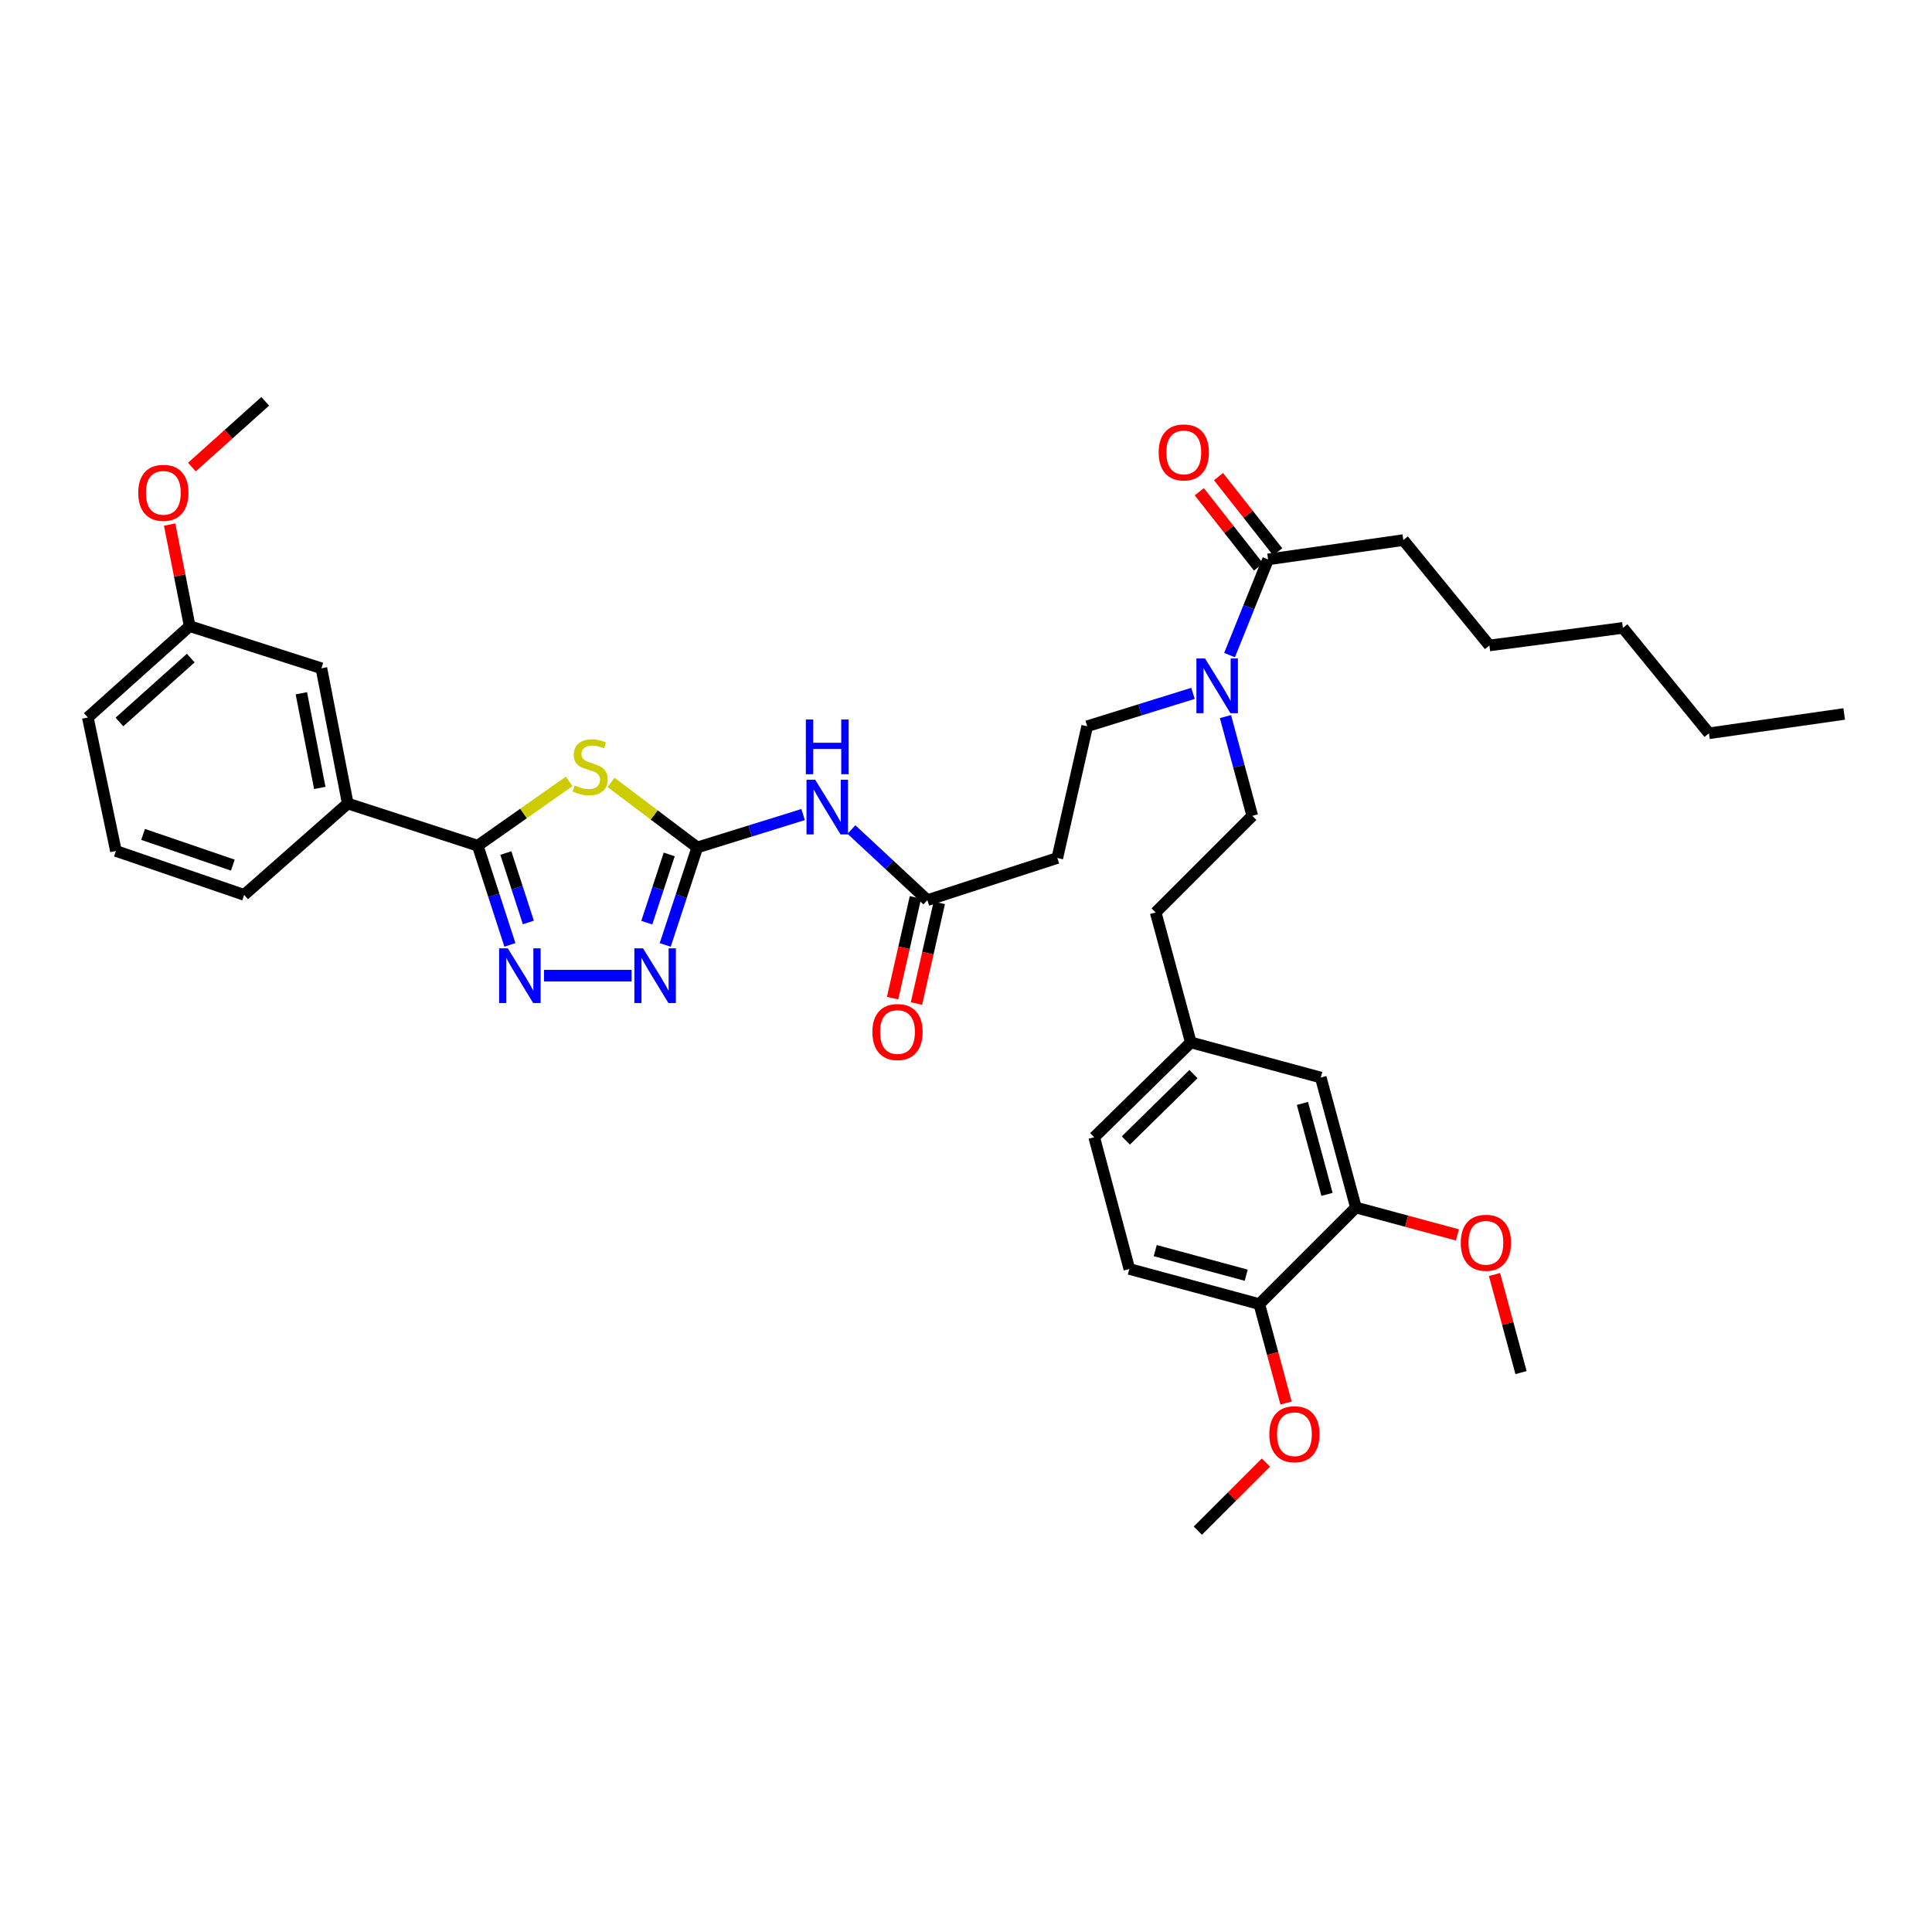 <?xml version='1.0' encoding='iso-8859-1'?>
<svg version='1.1' baseProfile='full'
              xmlns='http://www.w3.org/2000/svg'
                      xmlns:rdkit='http://www.rdkit.org/xml'
                      xmlns:xlink='http://www.w3.org/1999/xlink'
                  xml:space='preserve'
width='1000px' height='1000px' viewBox='0 0 1000 1000'>
<!-- END OF HEADER -->
<rect style='opacity:1.0;fill:#FFFFFF;stroke:none' width='1000' height='1000' x='0' y='0'> </rect>
<path class='bond-0' d='M 617.499,358.884 L 590.111,367.398' style='fill:none;fill-rule:evenodd;stroke:#0000FF;stroke-width:6px;stroke-linecap:butt;stroke-linejoin:miter;stroke-opacity:1' />
<path class='bond-0' d='M 590.111,367.398 L 562.724,375.911' style='fill:none;fill-rule:evenodd;stroke:#000000;stroke-width:6px;stroke-linecap:butt;stroke-linejoin:miter;stroke-opacity:1' />
<path class='bond-1' d='M 636.414,339.074 L 646.39,314.309' style='fill:none;fill-rule:evenodd;stroke:#0000FF;stroke-width:6px;stroke-linecap:butt;stroke-linejoin:miter;stroke-opacity:1' />
<path class='bond-1' d='M 646.39,314.309 L 656.366,289.545' style='fill:none;fill-rule:evenodd;stroke:#000000;stroke-width:6px;stroke-linecap:butt;stroke-linejoin:miter;stroke-opacity:1' />
<path class='bond-2' d='M 634.298,370.901 L 641.24,396.588' style='fill:none;fill-rule:evenodd;stroke:#0000FF;stroke-width:6px;stroke-linecap:butt;stroke-linejoin:miter;stroke-opacity:1' />
<path class='bond-2' d='M 641.24,396.588 L 648.182,422.275' style='fill:none;fill-rule:evenodd;stroke:#000000;stroke-width:6px;stroke-linecap:butt;stroke-linejoin:miter;stroke-opacity:1' />
<path class='bond-3' d='M 726.365,279.546 L 770.906,334.093' style='fill:none;fill-rule:evenodd;stroke:#000000;stroke-width:6px;stroke-linecap:butt;stroke-linejoin:miter;stroke-opacity:1' />
<path class='bond-4' d='M 726.365,279.546 L 656.366,289.545' style='fill:none;fill-rule:evenodd;stroke:#000000;stroke-width:6px;stroke-linecap:butt;stroke-linejoin:miter;stroke-opacity:1' />
<path class='bond-5' d='M 661.342,285.628 L 646.024,266.163' style='fill:none;fill-rule:evenodd;stroke:#000000;stroke-width:6px;stroke-linecap:butt;stroke-linejoin:miter;stroke-opacity:1' />
<path class='bond-5' d='M 646.024,266.163 L 630.706,246.697' style='fill:none;fill-rule:evenodd;stroke:#FF0000;stroke-width:6px;stroke-linecap:butt;stroke-linejoin:miter;stroke-opacity:1' />
<path class='bond-5' d='M 651.389,293.461 L 636.071,273.996' style='fill:none;fill-rule:evenodd;stroke:#000000;stroke-width:6px;stroke-linecap:butt;stroke-linejoin:miter;stroke-opacity:1' />
<path class='bond-5' d='M 636.071,273.996 L 620.752,254.53' style='fill:none;fill-rule:evenodd;stroke:#FF0000;stroke-width:6px;stroke-linecap:butt;stroke-linejoin:miter;stroke-opacity:1' />
<path class='bond-6' d='M 770.906,334.093 L 839.998,325.002' style='fill:none;fill-rule:evenodd;stroke:#000000;stroke-width:6px;stroke-linecap:butt;stroke-linejoin:miter;stroke-opacity:1' />
<path class='bond-7' d='M 884.546,379.549 L 839.998,325.002' style='fill:none;fill-rule:evenodd;stroke:#000000;stroke-width:6px;stroke-linecap:butt;stroke-linejoin:miter;stroke-opacity:1' />
<path class='bond-8' d='M 884.546,379.549 L 954.545,369.55' style='fill:none;fill-rule:evenodd;stroke:#000000;stroke-width:6px;stroke-linecap:butt;stroke-linejoin:miter;stroke-opacity:1' />
<path class='bond-9' d='M 440.694,429.36 L 460.348,447.634' style='fill:none;fill-rule:evenodd;stroke:#0000FF;stroke-width:6px;stroke-linecap:butt;stroke-linejoin:miter;stroke-opacity:1' />
<path class='bond-9' d='M 460.348,447.634 L 480.002,465.908' style='fill:none;fill-rule:evenodd;stroke:#000000;stroke-width:6px;stroke-linecap:butt;stroke-linejoin:miter;stroke-opacity:1' />
<path class='bond-10' d='M 415.684,421.614 L 388.296,430.124' style='fill:none;fill-rule:evenodd;stroke:#0000FF;stroke-width:6px;stroke-linecap:butt;stroke-linejoin:miter;stroke-opacity:1' />
<path class='bond-10' d='M 388.296,430.124 L 360.909,438.634' style='fill:none;fill-rule:evenodd;stroke:#000000;stroke-width:6px;stroke-linecap:butt;stroke-linejoin:miter;stroke-opacity:1' />
<path class='bond-11' d='M 473.826,464.508 L 467.918,490.566' style='fill:none;fill-rule:evenodd;stroke:#000000;stroke-width:6px;stroke-linecap:butt;stroke-linejoin:miter;stroke-opacity:1' />
<path class='bond-11' d='M 467.918,490.566 L 462.01,516.624' style='fill:none;fill-rule:evenodd;stroke:#FF0000;stroke-width:6px;stroke-linecap:butt;stroke-linejoin:miter;stroke-opacity:1' />
<path class='bond-11' d='M 486.178,467.308 L 480.27,493.366' style='fill:none;fill-rule:evenodd;stroke:#000000;stroke-width:6px;stroke-linecap:butt;stroke-linejoin:miter;stroke-opacity:1' />
<path class='bond-11' d='M 480.27,493.366 L 474.362,519.424' style='fill:none;fill-rule:evenodd;stroke:#FF0000;stroke-width:6px;stroke-linecap:butt;stroke-linejoin:miter;stroke-opacity:1' />
<path class='bond-12' d='M 480.002,465.908 L 547.271,444.095' style='fill:none;fill-rule:evenodd;stroke:#000000;stroke-width:6px;stroke-linecap:butt;stroke-linejoin:miter;stroke-opacity:1' />
<path class='bond-13' d='M 281.579,505.003 L 326.911,505.003' style='fill:none;fill-rule:evenodd;stroke:#0000FF;stroke-width:6px;stroke-linecap:butt;stroke-linejoin:miter;stroke-opacity:1' />
<path class='bond-14' d='M 263.925,489.075 L 255.601,463.401' style='fill:none;fill-rule:evenodd;stroke:#0000FF;stroke-width:6px;stroke-linecap:butt;stroke-linejoin:miter;stroke-opacity:1' />
<path class='bond-14' d='M 255.601,463.401 L 247.276,437.727' style='fill:none;fill-rule:evenodd;stroke:#000000;stroke-width:6px;stroke-linecap:butt;stroke-linejoin:miter;stroke-opacity:1' />
<path class='bond-14' d='M 273.476,477.466 L 267.649,459.494' style='fill:none;fill-rule:evenodd;stroke:#0000FF;stroke-width:6px;stroke-linecap:butt;stroke-linejoin:miter;stroke-opacity:1' />
<path class='bond-14' d='M 267.649,459.494 L 261.822,441.523' style='fill:none;fill-rule:evenodd;stroke:#000000;stroke-width:6px;stroke-linecap:butt;stroke-linejoin:miter;stroke-opacity:1' />
<path class='bond-15' d='M 344.318,489.096 L 352.614,463.865' style='fill:none;fill-rule:evenodd;stroke:#0000FF;stroke-width:6px;stroke-linecap:butt;stroke-linejoin:miter;stroke-opacity:1' />
<path class='bond-15' d='M 352.614,463.865 L 360.909,438.634' style='fill:none;fill-rule:evenodd;stroke:#000000;stroke-width:6px;stroke-linecap:butt;stroke-linejoin:miter;stroke-opacity:1' />
<path class='bond-15' d='M 334.775,477.571 L 340.582,459.91' style='fill:none;fill-rule:evenodd;stroke:#0000FF;stroke-width:6px;stroke-linecap:butt;stroke-linejoin:miter;stroke-opacity:1' />
<path class='bond-15' d='M 340.582,459.91 L 346.388,442.248' style='fill:none;fill-rule:evenodd;stroke:#000000;stroke-width:6px;stroke-linecap:butt;stroke-linejoin:miter;stroke-opacity:1' />
<path class='bond-16' d='M 360.909,438.634 L 338.59,421.804' style='fill:none;fill-rule:evenodd;stroke:#000000;stroke-width:6px;stroke-linecap:butt;stroke-linejoin:miter;stroke-opacity:1' />
<path class='bond-16' d='M 338.59,421.804 L 316.271,404.973' style='fill:none;fill-rule:evenodd;stroke:#CCCC00;stroke-width:6px;stroke-linecap:butt;stroke-linejoin:miter;stroke-opacity:1' />
<path class='bond-17' d='M 294.596,404.452 L 270.936,421.089' style='fill:none;fill-rule:evenodd;stroke:#CCCC00;stroke-width:6px;stroke-linecap:butt;stroke-linejoin:miter;stroke-opacity:1' />
<path class='bond-17' d='M 270.936,421.089 L 247.276,437.727' style='fill:none;fill-rule:evenodd;stroke:#000000;stroke-width:6px;stroke-linecap:butt;stroke-linejoin:miter;stroke-opacity:1' />
<path class='bond-18' d='M 247.276,437.727 L 180,415.906' style='fill:none;fill-rule:evenodd;stroke:#000000;stroke-width:6px;stroke-linecap:butt;stroke-linejoin:miter;stroke-opacity:1' />
<path class='bond-19' d='M 180,415.906 L 166.363,345.907' style='fill:none;fill-rule:evenodd;stroke:#000000;stroke-width:6px;stroke-linecap:butt;stroke-linejoin:miter;stroke-opacity:1' />
<path class='bond-19' d='M 165.522,407.829 L 155.977,358.829' style='fill:none;fill-rule:evenodd;stroke:#000000;stroke-width:6px;stroke-linecap:butt;stroke-linejoin:miter;stroke-opacity:1' />
<path class='bond-20' d='M 180,415.906 L 126.368,463.185' style='fill:none;fill-rule:evenodd;stroke:#000000;stroke-width:6px;stroke-linecap:butt;stroke-linejoin:miter;stroke-opacity:1' />
<path class='bond-21' d='M 166.363,345.907 L 98.186,324.094' style='fill:none;fill-rule:evenodd;stroke:#000000;stroke-width:6px;stroke-linecap:butt;stroke-linejoin:miter;stroke-opacity:1' />
<path class='bond-22' d='M 98.186,324.094 L 92.998,297.808' style='fill:none;fill-rule:evenodd;stroke:#000000;stroke-width:6px;stroke-linecap:butt;stroke-linejoin:miter;stroke-opacity:1' />
<path class='bond-22' d='M 92.998,297.808 L 87.81,271.523' style='fill:none;fill-rule:evenodd;stroke:#FF0000;stroke-width:6px;stroke-linecap:butt;stroke-linejoin:miter;stroke-opacity:1' />
<path class='bond-23' d='M 98.186,324.094 L 45.455,371.365' style='fill:none;fill-rule:evenodd;stroke:#000000;stroke-width:6px;stroke-linecap:butt;stroke-linejoin:miter;stroke-opacity:1' />
<path class='bond-23' d='M 98.731,340.616 L 61.819,373.706' style='fill:none;fill-rule:evenodd;stroke:#000000;stroke-width:6px;stroke-linecap:butt;stroke-linejoin:miter;stroke-opacity:1' />
<path class='bond-24' d='M 99.32,241.76 L 118.297,224.745' style='fill:none;fill-rule:evenodd;stroke:#FF0000;stroke-width:6px;stroke-linecap:butt;stroke-linejoin:miter;stroke-opacity:1' />
<path class='bond-24' d='M 118.297,224.745 L 137.274,207.731' style='fill:none;fill-rule:evenodd;stroke:#000000;stroke-width:6px;stroke-linecap:butt;stroke-linejoin:miter;stroke-opacity:1' />
<path class='bond-25' d='M 60.006,440.457 L 126.368,463.185' style='fill:none;fill-rule:evenodd;stroke:#000000;stroke-width:6px;stroke-linecap:butt;stroke-linejoin:miter;stroke-opacity:1' />
<path class='bond-25' d='M 74.064,431.884 L 120.517,447.793' style='fill:none;fill-rule:evenodd;stroke:#000000;stroke-width:6px;stroke-linecap:butt;stroke-linejoin:miter;stroke-opacity:1' />
<path class='bond-26' d='M 60.006,440.457 L 45.455,371.365' style='fill:none;fill-rule:evenodd;stroke:#000000;stroke-width:6px;stroke-linecap:butt;stroke-linejoin:miter;stroke-opacity:1' />
<path class='bond-27' d='M 562.724,375.911 L 547.271,444.095' style='fill:none;fill-rule:evenodd;stroke:#000000;stroke-width:6px;stroke-linecap:butt;stroke-linejoin:miter;stroke-opacity:1' />
<path class='bond-28' d='M 648.182,422.275 L 598.181,472.276' style='fill:none;fill-rule:evenodd;stroke:#000000;stroke-width:6px;stroke-linecap:butt;stroke-linejoin:miter;stroke-opacity:1' />
<path class='bond-29' d='M 598.181,472.276 L 616.363,539.545' style='fill:none;fill-rule:evenodd;stroke:#000000;stroke-width:6px;stroke-linecap:butt;stroke-linejoin:miter;stroke-opacity:1' />
<path class='bond-30' d='M 616.363,539.545 L 566.361,588.639' style='fill:none;fill-rule:evenodd;stroke:#000000;stroke-width:6px;stroke-linecap:butt;stroke-linejoin:miter;stroke-opacity:1' />
<path class='bond-30' d='M 617.736,555.947 L 582.735,590.313' style='fill:none;fill-rule:evenodd;stroke:#000000;stroke-width:6px;stroke-linecap:butt;stroke-linejoin:miter;stroke-opacity:1' />
<path class='bond-31' d='M 616.363,539.545 L 683.632,557.728' style='fill:none;fill-rule:evenodd;stroke:#000000;stroke-width:6px;stroke-linecap:butt;stroke-linejoin:miter;stroke-opacity:1' />
<path class='bond-32' d='M 566.361,588.639 L 584.544,656.816' style='fill:none;fill-rule:evenodd;stroke:#000000;stroke-width:6px;stroke-linecap:butt;stroke-linejoin:miter;stroke-opacity:1' />
<path class='bond-33' d='M 584.544,656.816 L 651.82,674.998' style='fill:none;fill-rule:evenodd;stroke:#000000;stroke-width:6px;stroke-linecap:butt;stroke-linejoin:miter;stroke-opacity:1' />
<path class='bond-33' d='M 597.94,647.316 L 645.033,660.044' style='fill:none;fill-rule:evenodd;stroke:#000000;stroke-width:6px;stroke-linecap:butt;stroke-linejoin:miter;stroke-opacity:1' />
<path class='bond-34' d='M 651.82,674.998 L 701.815,624.997' style='fill:none;fill-rule:evenodd;stroke:#000000;stroke-width:6px;stroke-linecap:butt;stroke-linejoin:miter;stroke-opacity:1' />
<path class='bond-35' d='M 651.82,674.998 L 658.738,700.602' style='fill:none;fill-rule:evenodd;stroke:#000000;stroke-width:6px;stroke-linecap:butt;stroke-linejoin:miter;stroke-opacity:1' />
<path class='bond-35' d='M 658.738,700.602 L 665.656,726.206' style='fill:none;fill-rule:evenodd;stroke:#FF0000;stroke-width:6px;stroke-linecap:butt;stroke-linejoin:miter;stroke-opacity:1' />
<path class='bond-36' d='M 701.815,624.997 L 683.632,557.728' style='fill:none;fill-rule:evenodd;stroke:#000000;stroke-width:6px;stroke-linecap:butt;stroke-linejoin:miter;stroke-opacity:1' />
<path class='bond-36' d='M 686.86,618.211 L 674.133,571.123' style='fill:none;fill-rule:evenodd;stroke:#000000;stroke-width:6px;stroke-linecap:butt;stroke-linejoin:miter;stroke-opacity:1' />
<path class='bond-37' d='M 701.815,624.997 L 728.082,632.096' style='fill:none;fill-rule:evenodd;stroke:#000000;stroke-width:6px;stroke-linecap:butt;stroke-linejoin:miter;stroke-opacity:1' />
<path class='bond-37' d='M 728.082,632.096 L 754.349,639.195' style='fill:none;fill-rule:evenodd;stroke:#FF0000;stroke-width:6px;stroke-linecap:butt;stroke-linejoin:miter;stroke-opacity:1' />
<path class='bond-38' d='M 773.551,659.681 L 780.412,685.068' style='fill:none;fill-rule:evenodd;stroke:#FF0000;stroke-width:6px;stroke-linecap:butt;stroke-linejoin:miter;stroke-opacity:1' />
<path class='bond-38' d='M 780.412,685.068 L 787.273,710.455' style='fill:none;fill-rule:evenodd;stroke:#000000;stroke-width:6px;stroke-linecap:butt;stroke-linejoin:miter;stroke-opacity:1' />
<path class='bond-39' d='M 655.228,757.037 L 637.614,774.653' style='fill:none;fill-rule:evenodd;stroke:#FF0000;stroke-width:6px;stroke-linecap:butt;stroke-linejoin:miter;stroke-opacity:1' />
<path class='bond-39' d='M 637.614,774.653 L 620.001,792.269' style='fill:none;fill-rule:evenodd;stroke:#000000;stroke-width:6px;stroke-linecap:butt;stroke-linejoin:miter;stroke-opacity:1' />
<path  class='atom-0' d='M 623.74 340.838
L 633.02 355.838
Q 633.94 357.318, 635.42 359.998
Q 636.9 362.678, 636.98 362.838
L 636.98 340.838
L 640.74 340.838
L 640.74 369.158
L 636.86 369.158
L 626.9 352.758
Q 625.74 350.838, 624.5 348.638
Q 623.3 346.438, 622.94 345.758
L 622.94 369.158
L 619.26 369.158
L 619.26 340.838
L 623.74 340.838
' fill='#0000FF'/>
<path  class='atom-3' d='M 599.725 234.17
Q 599.725 227.37, 603.085 223.57
Q 606.445 219.77, 612.725 219.77
Q 619.005 219.77, 622.365 223.57
Q 625.725 227.37, 625.725 234.17
Q 625.725 241.05, 622.325 244.97
Q 618.925 248.85, 612.725 248.85
Q 606.485 248.85, 603.085 244.97
Q 599.725 241.09, 599.725 234.17
M 612.725 245.65
Q 617.045 245.65, 619.365 242.77
Q 621.725 239.85, 621.725 234.17
Q 621.725 228.61, 619.365 225.81
Q 617.045 222.97, 612.725 222.97
Q 608.405 222.97, 606.045 225.77
Q 603.725 228.57, 603.725 234.17
Q 603.725 239.89, 606.045 242.77
Q 608.405 245.65, 612.725 245.65
' fill='#FF0000'/>
<path  class='atom-6' d='M 421.925 403.569
L 431.205 418.569
Q 432.125 420.049, 433.605 422.729
Q 435.085 425.409, 435.165 425.569
L 435.165 403.569
L 438.925 403.569
L 438.925 431.889
L 435.045 431.889
L 425.085 415.489
Q 423.925 413.569, 422.685 411.369
Q 421.485 409.169, 421.125 408.489
L 421.125 431.889
L 417.445 431.889
L 417.445 403.569
L 421.925 403.569
' fill='#0000FF'/>
<path  class='atom-6' d='M 417.105 372.417
L 420.945 372.417
L 420.945 384.457
L 435.425 384.457
L 435.425 372.417
L 439.265 372.417
L 439.265 400.737
L 435.425 400.737
L 435.425 387.657
L 420.945 387.657
L 420.945 400.737
L 417.105 400.737
L 417.105 372.417
' fill='#0000FF'/>
<path  class='atom-8' d='M 451.543 534.172
Q 451.543 527.372, 454.903 523.572
Q 458.263 519.772, 464.543 519.772
Q 470.823 519.772, 474.183 523.572
Q 477.543 527.372, 477.543 534.172
Q 477.543 541.052, 474.143 544.972
Q 470.743 548.852, 464.543 548.852
Q 458.303 548.852, 454.903 544.972
Q 451.543 541.092, 451.543 534.172
M 464.543 545.652
Q 468.863 545.652, 471.183 542.772
Q 473.543 539.852, 473.543 534.172
Q 473.543 528.612, 471.183 525.812
Q 468.863 522.972, 464.543 522.972
Q 460.223 522.972, 457.863 525.772
Q 455.543 528.572, 455.543 534.172
Q 455.543 539.892, 457.863 542.772
Q 460.223 545.652, 464.543 545.652
' fill='#FF0000'/>
<path  class='atom-9' d='M 262.829 490.843
L 272.109 505.843
Q 273.029 507.323, 274.509 510.003
Q 275.989 512.683, 276.069 512.843
L 276.069 490.843
L 279.829 490.843
L 279.829 519.163
L 275.949 519.163
L 265.989 502.763
Q 264.829 500.843, 263.589 498.643
Q 262.389 496.443, 262.029 495.763
L 262.029 519.163
L 258.349 519.163
L 258.349 490.843
L 262.829 490.843
' fill='#0000FF'/>
<path  class='atom-10' d='M 332.829 490.843
L 342.109 505.843
Q 343.029 507.323, 344.509 510.003
Q 345.989 512.683, 346.069 512.843
L 346.069 490.843
L 349.829 490.843
L 349.829 519.163
L 345.949 519.163
L 335.989 502.763
Q 334.829 500.843, 333.589 498.643
Q 332.389 496.443, 332.029 495.763
L 332.029 519.163
L 328.349 519.163
L 328.349 490.843
L 332.829 490.843
' fill='#0000FF'/>
<path  class='atom-12' d='M 297.454 406.536
Q 297.774 406.656, 299.094 407.216
Q 300.414 407.776, 301.854 408.136
Q 303.334 408.456, 304.774 408.456
Q 307.454 408.456, 309.014 407.176
Q 310.574 405.856, 310.574 403.576
Q 310.574 402.016, 309.774 401.056
Q 309.014 400.096, 307.814 399.576
Q 306.614 399.056, 304.614 398.456
Q 302.094 397.696, 300.574 396.976
Q 299.094 396.256, 298.014 394.736
Q 296.974 393.216, 296.974 390.656
Q 296.974 387.096, 299.374 384.896
Q 301.814 382.696, 306.614 382.696
Q 309.894 382.696, 313.614 384.256
L 312.694 387.336
Q 309.294 385.936, 306.734 385.936
Q 303.974 385.936, 302.454 387.096
Q 300.934 388.216, 300.974 390.176
Q 300.974 391.696, 301.734 392.616
Q 302.534 393.536, 303.654 394.056
Q 304.814 394.576, 306.734 395.176
Q 309.294 395.976, 310.814 396.776
Q 312.334 397.576, 313.414 399.216
Q 314.534 400.816, 314.534 403.576
Q 314.534 407.496, 311.894 409.616
Q 309.294 411.696, 304.934 411.696
Q 302.414 411.696, 300.494 411.136
Q 298.614 410.616, 296.374 409.696
L 297.454 406.536
' fill='#CCCC00'/>
<path  class='atom-17' d='M 71.549 255.082
Q 71.549 248.282, 74.909 244.482
Q 78.269 240.682, 84.549 240.682
Q 90.829 240.682, 94.189 244.482
Q 97.549 248.282, 97.549 255.082
Q 97.549 261.962, 94.15 265.882
Q 90.749 269.762, 84.549 269.762
Q 78.309 269.762, 74.909 265.882
Q 71.549 262.002, 71.549 255.082
M 84.549 266.562
Q 88.87 266.562, 91.189 263.682
Q 93.549 260.762, 93.549 255.082
Q 93.549 249.522, 91.189 246.722
Q 88.87 243.882, 84.549 243.882
Q 80.23 243.882, 77.87 246.682
Q 75.549 249.482, 75.549 255.082
Q 75.549 260.802, 77.87 263.682
Q 80.23 266.562, 84.549 266.562
' fill='#FF0000'/>
<path  class='atom-32' d='M 756.091 643.259
Q 756.091 636.459, 759.451 632.659
Q 762.811 628.859, 769.091 628.859
Q 775.371 628.859, 778.731 632.659
Q 782.091 636.459, 782.091 643.259
Q 782.091 650.139, 778.691 654.059
Q 775.291 657.939, 769.091 657.939
Q 762.851 657.939, 759.451 654.059
Q 756.091 650.179, 756.091 643.259
M 769.091 654.739
Q 773.411 654.739, 775.731 651.859
Q 778.091 648.939, 778.091 643.259
Q 778.091 637.699, 775.731 634.899
Q 773.411 632.059, 769.091 632.059
Q 764.771 632.059, 762.411 634.859
Q 760.091 637.659, 760.091 643.259
Q 760.091 648.979, 762.411 651.859
Q 764.771 654.739, 769.091 654.739
' fill='#FF0000'/>
<path  class='atom-34' d='M 656.995 742.348
Q 656.995 735.548, 660.355 731.748
Q 663.715 727.948, 669.995 727.948
Q 676.275 727.948, 679.635 731.748
Q 682.995 735.548, 682.995 742.348
Q 682.995 749.228, 679.595 753.148
Q 676.195 757.028, 669.995 757.028
Q 663.755 757.028, 660.355 753.148
Q 656.995 749.268, 656.995 742.348
M 669.995 753.828
Q 674.315 753.828, 676.635 750.948
Q 678.995 748.028, 678.995 742.348
Q 678.995 736.788, 676.635 733.988
Q 674.315 731.148, 669.995 731.148
Q 665.675 731.148, 663.315 733.948
Q 660.995 736.748, 660.995 742.348
Q 660.995 748.068, 663.315 750.948
Q 665.675 753.828, 669.995 753.828
' fill='#FF0000'/>
</svg>
